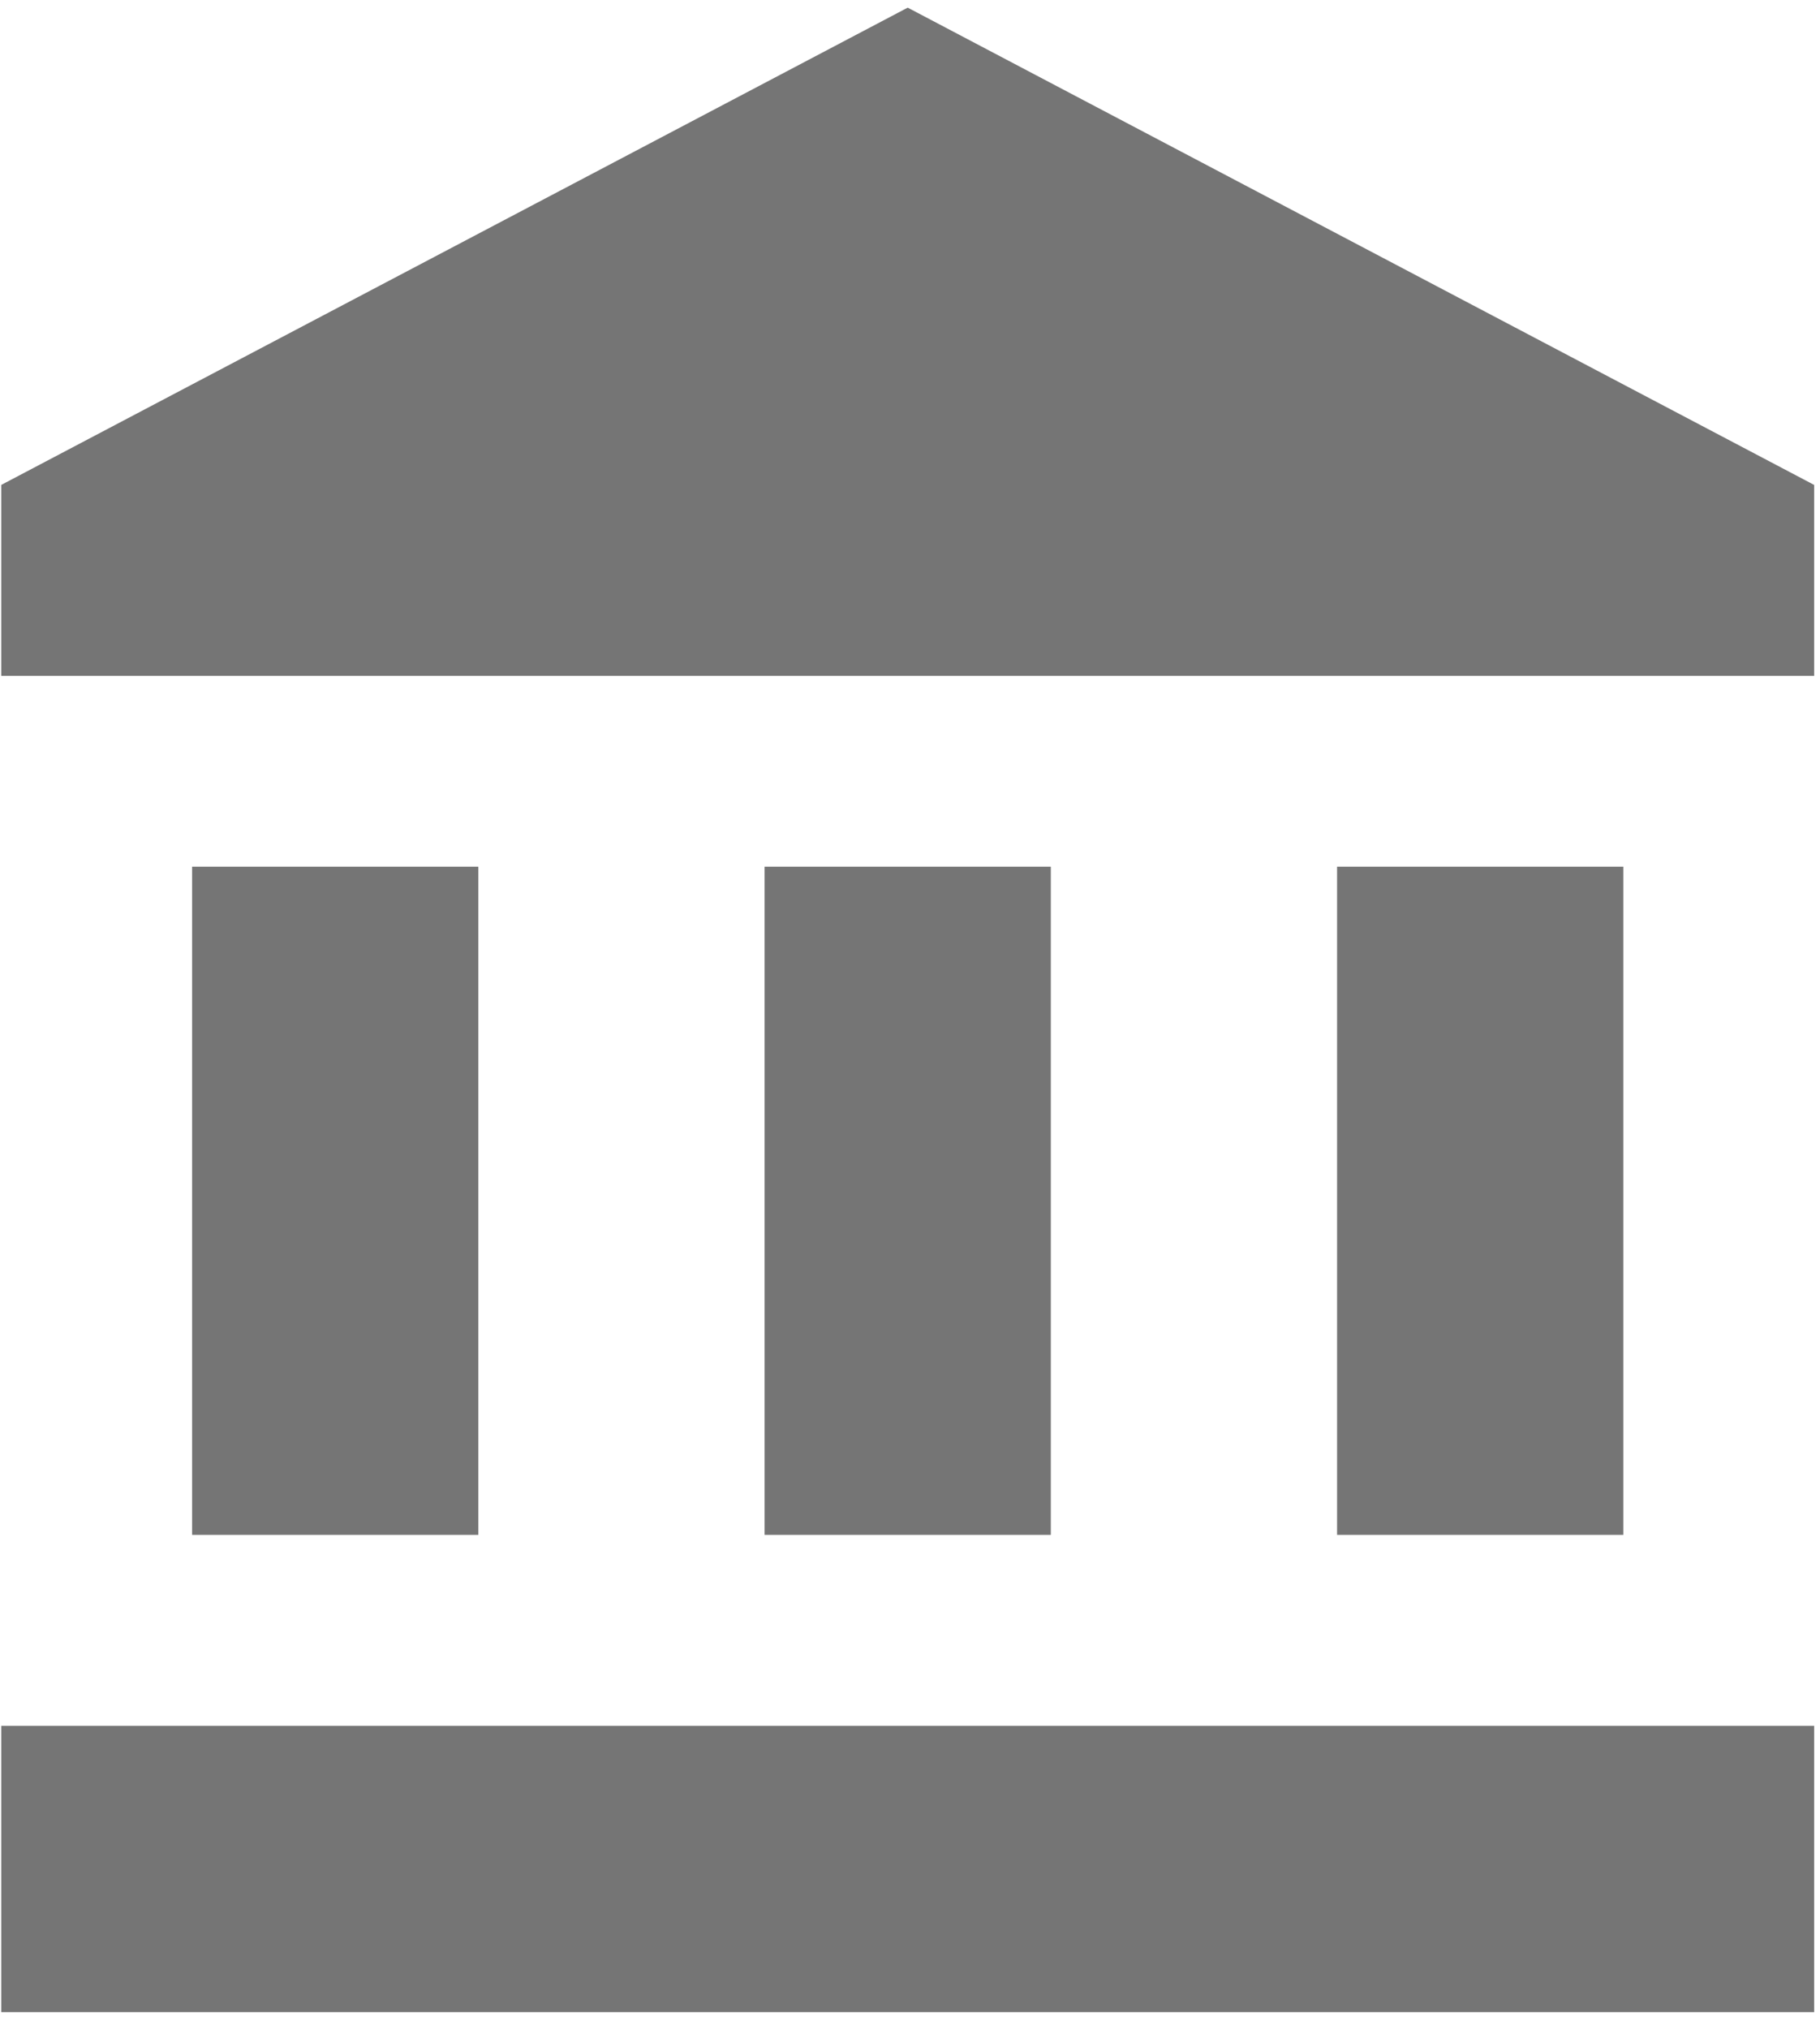 <?xml version="1.0" encoding="UTF-8"?>
<svg width="96px" height="107px" viewBox="0 0 96 107" version="1.1" xmlns="http://www.w3.org/2000/svg" xmlns:xlink="http://www.w3.org/1999/xlink">
    <g id="Page-1" stroke="none" stroke-width="1" fill="none" fill-rule="evenodd" opacity="0.54">
        <g id="Landing-Page" transform="translate(-206, -2414)">
            <g id="ic_account_balance_black_24px" transform="translate(196, 2409.37)">
                <g id="Group">
                    <g>
                        <polygon id="Shape" points="0 0 120.79 0 120.79 120.79 0 120.79"></polygon>
                        <path d="M20.132,50.329 L20.132,85.56 L35.23,85.56 L35.23,50.329 L20.132,50.329 Z M50.329,50.329 L50.329,85.56 L65.428,85.56 L65.428,50.329 L50.329,50.329 Z M10.066,110.724 L105.691,110.724 L105.691,95.625 L10.066,95.625 L10.066,110.724 Z M80.527,50.329 L80.527,85.56 L95.625,85.56 L95.625,50.329 L80.527,50.329 Z M57.879,5.033 L10.066,30.198 L10.066,40.263 L105.691,40.263 L105.691,30.198 L57.879,5.033 Z" id="Shape" fill="#000000" fill-rule="nonzero"></path>
                    </g>
                </g>
            </g>
        </g>
    </g>
</svg>